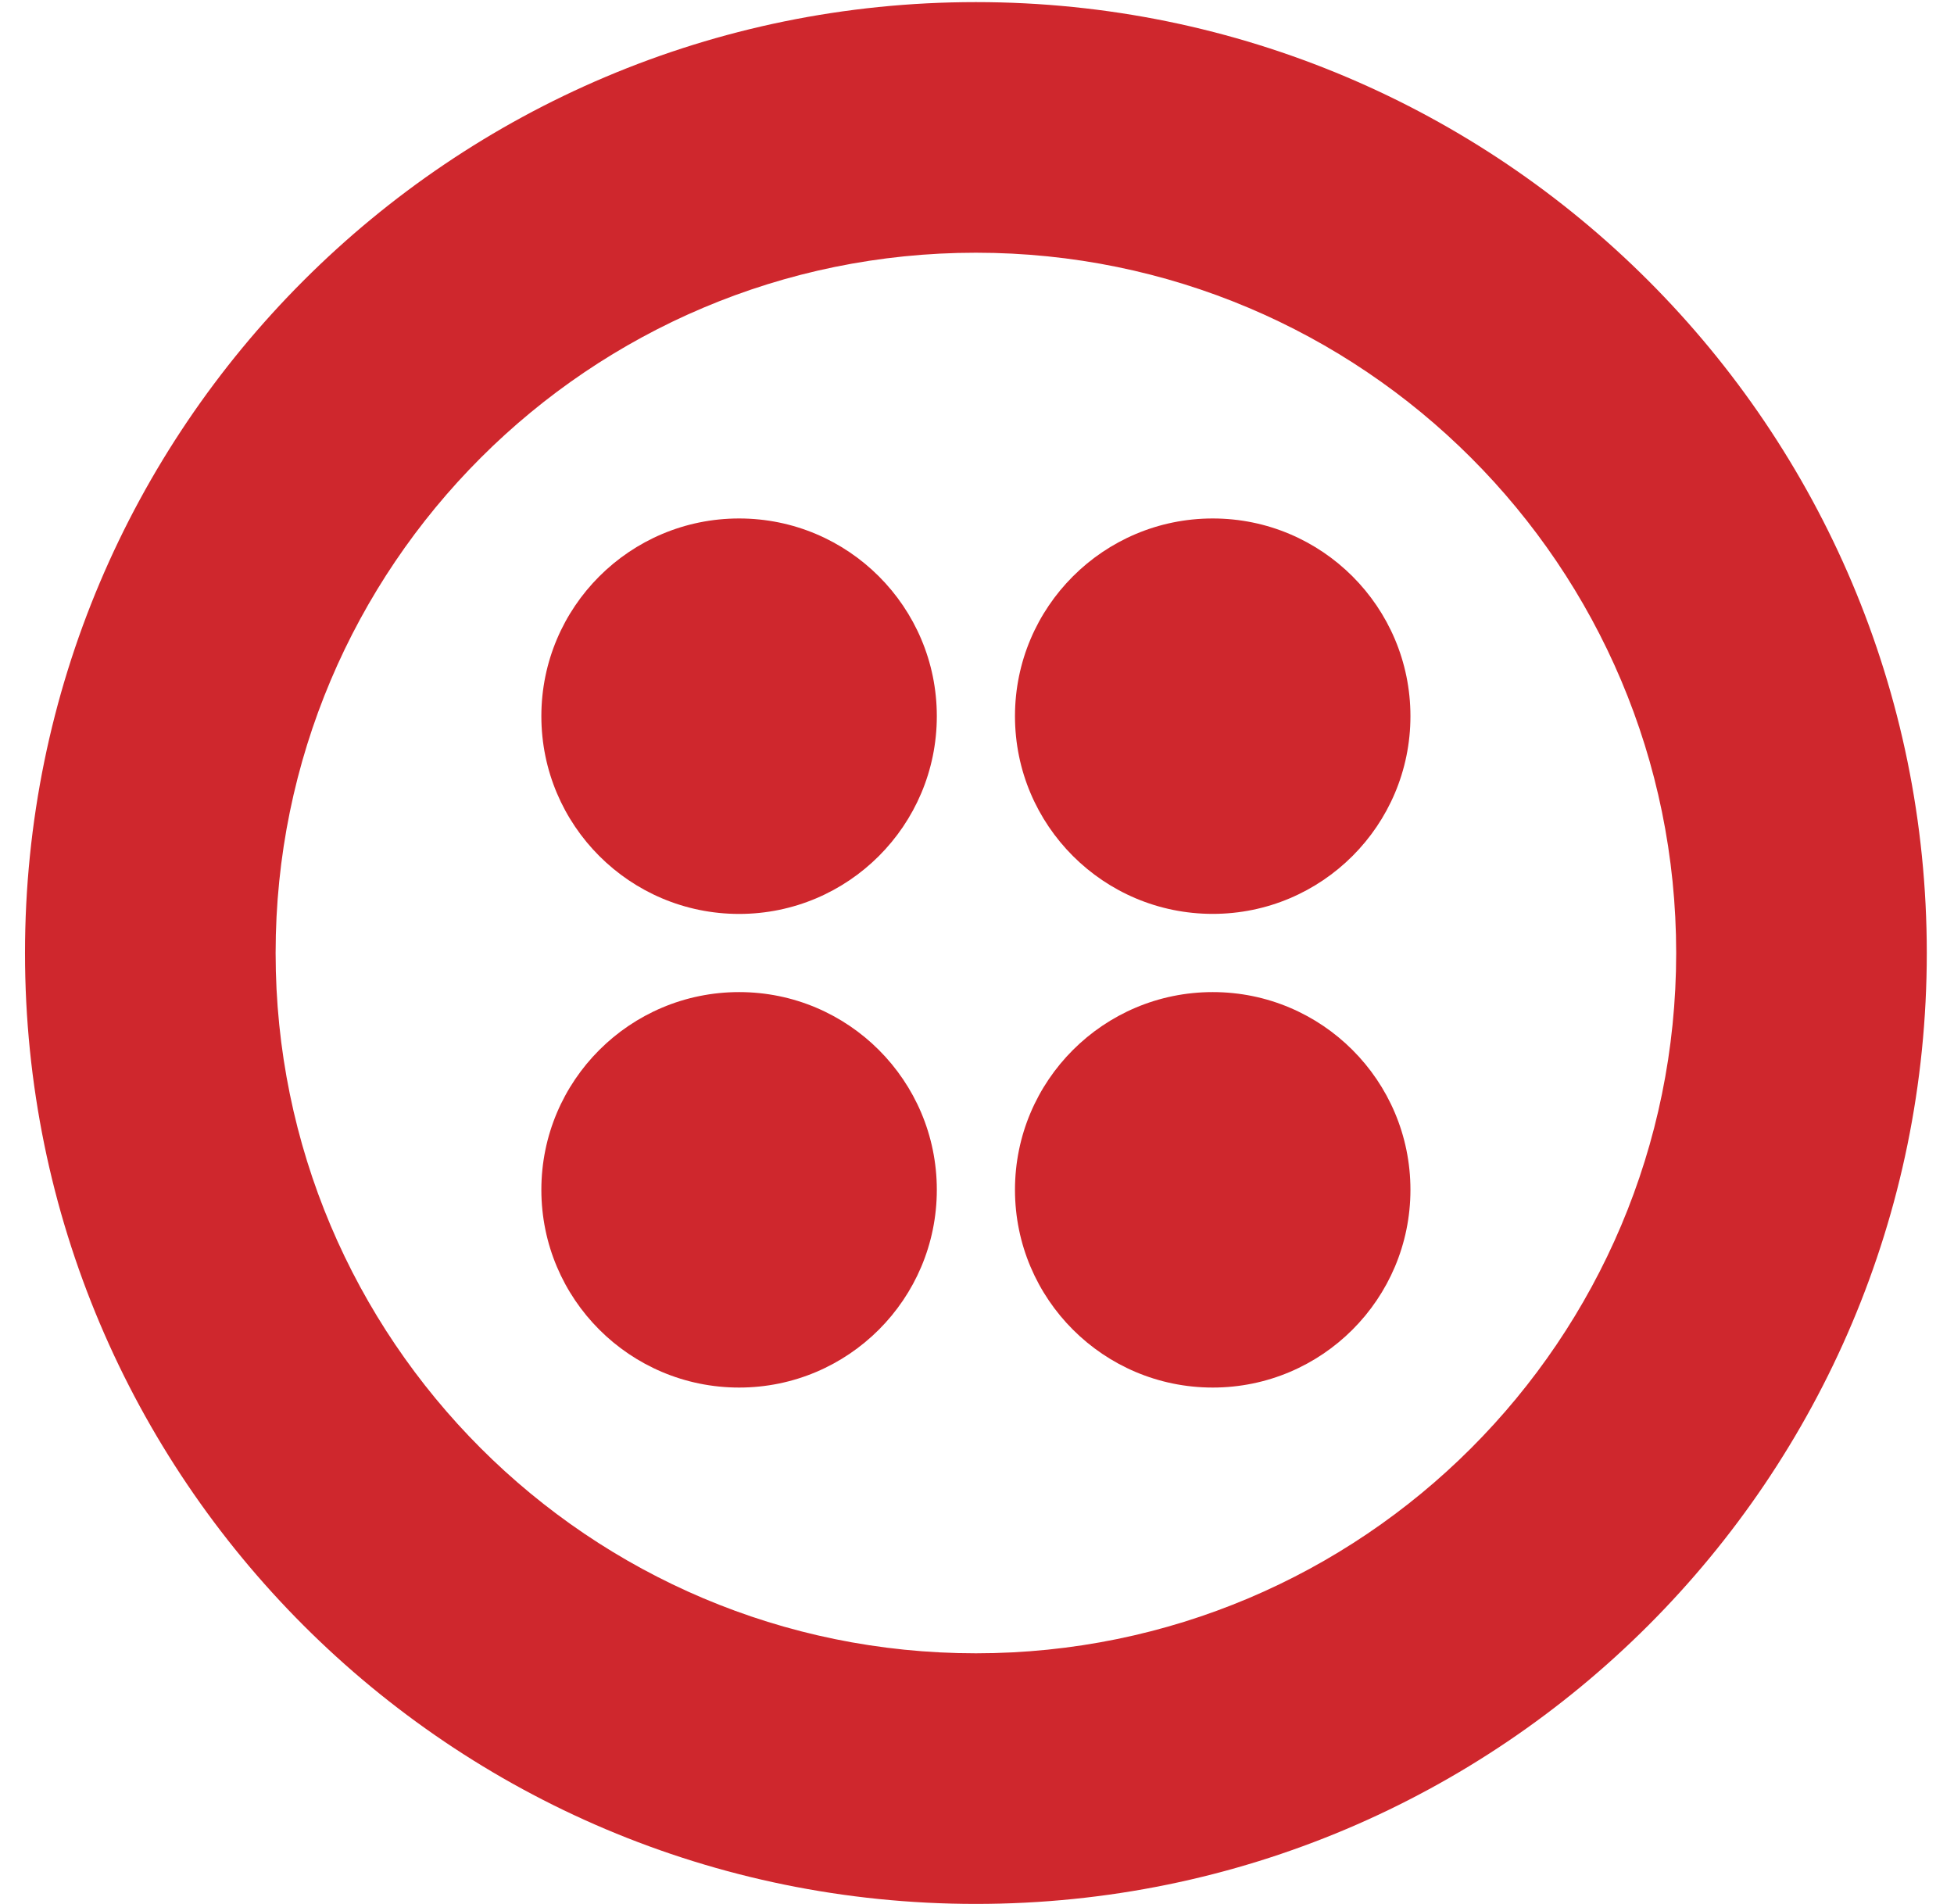 <svg width="39" height="38" viewBox="0 0 39 38" fill="none" xmlns="http://www.w3.org/2000/svg">
<g clip-path="url(#clip0_997_17208)">
<path d="M19.478 32.998C11.759 32.998 5.501 26.74 5.501 19.021C5.501 11.301 11.759 5.044 19.478 5.044C27.198 5.044 33.455 11.301 33.455 19.021C33.455 26.74 27.198 32.998 19.478 32.998ZM19.478 0.042C8.996 0.042 0.499 8.539 0.499 19.021C0.499 29.503 8.996 38 19.478 38C29.96 38 38.457 29.503 38.457 19.021C38.457 8.539 29.96 0.042 19.478 0.042Z" fill="#CF272D"/>
<path d="M20.258 14.294C20.258 12.115 22.025 10.348 24.205 10.348C26.384 10.348 28.151 12.115 28.151 14.294C28.151 16.474 26.384 18.24 24.205 18.24C22.025 18.24 20.258 16.474 20.258 14.294ZM20.258 23.747C20.258 21.568 22.025 19.801 24.205 19.801C26.384 19.801 28.151 21.568 28.151 23.747C28.151 25.927 26.384 27.694 24.205 27.694C22.025 27.694 20.258 25.927 20.258 23.747ZM10.805 23.747C10.805 21.568 12.572 19.801 14.752 19.801C16.931 19.801 18.698 21.568 18.698 23.747C18.698 25.927 16.931 27.694 14.752 27.694C12.572 27.694 10.805 25.927 10.805 23.747ZM10.805 14.294C10.805 12.115 12.572 10.348 14.752 10.348C16.931 10.348 18.698 12.115 18.698 14.294C18.698 16.474 16.931 18.241 14.752 18.241C12.572 18.241 10.805 16.474 10.805 14.294Z" fill="#CF272D"/>
</g>
<defs>
<clipPath id="clip0_997_17208">
<rect width="38" height="38" fill="white" transform="translate(0.499)"/>
</clipPath>
</defs>
</svg>
